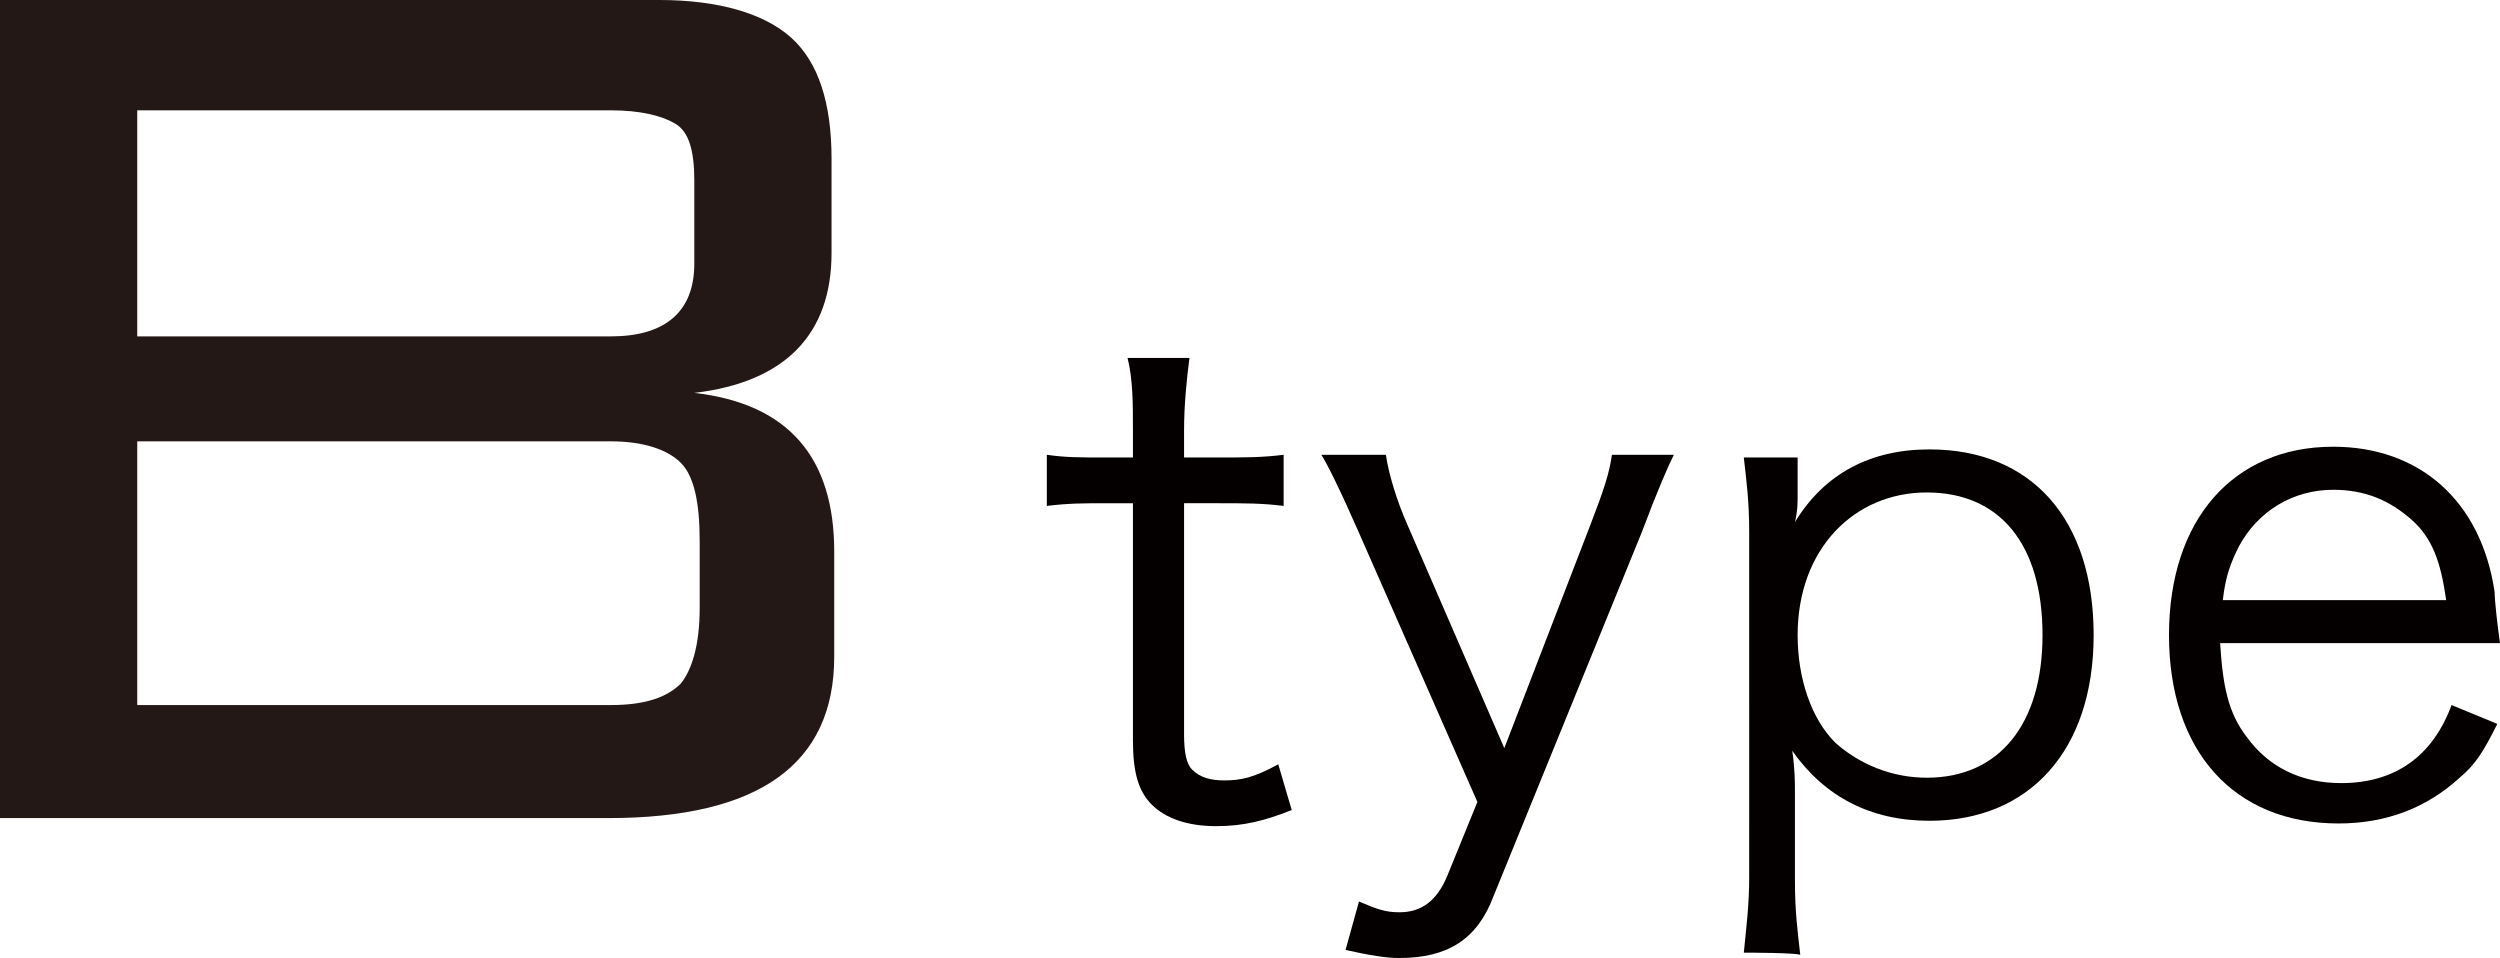 <?xml version="1.0" encoding="utf-8"?>
<!-- Generator: Adobe Illustrator 26.3.1, SVG Export Plug-In . SVG Version: 6.00 Build 0)  -->
<svg version="1.1" id="_イヤー_2" xmlns="http://www.w3.org/2000/svg" xmlns:xlink="http://www.w3.org/1999/xlink" x="0px"
	 y="0px" viewBox="0 0 92.9 35.6" style="enable-background:new 0 0 92.9 35.6;" xml:space="preserve">
<style type="text/css">
	.st0{fill:#231815;}
	.st1{fill:#040000;}
</style>
<g id="footer">
	<g>
		<path class="st0" d="M0,30.4V0h24.5c2.2,0,3.9,0.5,4.9,1.4c1,0.9,1.5,2.4,1.5,4.5v3.5c0,3-1.7,4.8-5.1,5.2
			c3.5,0.4,5.2,2.4,5.2,5.9v3.9c0,4-2.8,6-8.4,6L0,30.4L0,30.4z M25.8,9.8V6.7c0-1.1-0.2-1.8-0.7-2.1s-1.3-0.5-2.4-0.5H5.1v8.4h17.6
			C24.7,12.5,25.8,11.6,25.8,9.8z M26,22.6v-2.5c0-1.4-0.2-2.4-0.7-2.9s-1.4-0.8-2.6-0.8H5.1v9.8h17.6c1.3,0,2.1-0.3,2.6-0.8
			C25.7,24.9,26,24,26,22.6L26,22.6z"/>
		<path class="st1" d="M44.2,13.3c-0.1,0.8-0.2,1.7-0.2,2.7V17h1.2c1.1,0,1.7,0,2.5-0.1v1.9c-0.8-0.1-1.4-0.1-2.5-0.1h-1.2v8.6
			c0,0.7,0.1,1.1,0.3,1.3c0.3,0.3,0.7,0.4,1.2,0.4c0.6,0,1.1-0.1,2-0.6l0.5,1.7c-1,0.4-1.8,0.6-2.8,0.6c-1.1,0-1.9-0.3-2.4-0.8
			c-0.5-0.5-0.7-1.2-0.7-2.4v-8.8h-1c-0.8,0-1.4,0-2.2,0.1v-1.9c0.7,0.1,1.2,0.1,2.2,0.1h1V16c0-1,0-1.9-0.2-2.7L44.2,13.3
			L44.2,13.3z"/>
		<path class="st1" d="M50.5,19.8c-0.7-1.6-1.2-2.6-1.4-2.9h2.4c0.1,0.7,0.4,1.7,0.8,2.6l3.6,8.3l3.2-8.3c0.5-1.3,0.7-1.9,0.8-2.6
			h2.3c-0.2,0.4-0.6,1.3-1.2,2.9l-5.5,13.5c-0.6,1.6-1.7,2.3-3.5,2.3c-0.5,0-1.1-0.1-2-0.3l0.5-1.8c0.7,0.3,1,0.4,1.5,0.4
			c0.8,0,1.4-0.4,1.8-1.4l1.1-2.7L50.5,19.8L50.5,19.8z"/>
		<path class="st1" d="M64.8,35.4c0.1-1,0.2-1.8,0.2-2.8V19.8c0-1.2-0.1-1.9-0.2-2.8h2v1.4c0,0.3,0,0.6-0.1,1c1.1-1.8,2.8-2.7,5-2.7
			c3.8,0,6.1,2.6,6.1,6.9s-2.4,6.9-6.1,6.9c-2.2,0-3.9-0.9-5.1-2.6c0.1,0.7,0.1,1.1,0.1,1.7v3.1c0,1.2,0.1,1.9,0.2,2.8
			C67,35.4,64.8,35.4,64.8,35.4z M75.9,23.6c0-3.4-1.6-5.3-4.3-5.3s-4.8,2.1-4.8,5.3c0,1.6,0.5,3.1,1.4,4c0.9,0.8,2.1,1.3,3.4,1.3
			C74.3,28.9,75.9,26.9,75.9,23.6L75.9,23.6z"/>
		<path class="st1" d="M82.5,23.9c0.1,1.6,0.3,2.6,1,3.5c0.8,1.1,2,1.7,3.5,1.7c2,0,3.4-1,4.1-2.9l1.7,0.7c-0.5,1-0.8,1.5-1.4,2
			c-1.2,1.1-2.7,1.7-4.5,1.7c-3.9,0-6.3-2.7-6.3-7s2.4-7,6.1-7c3.2,0,5.5,2,6,5.4c0,0.3,0.1,1.2,0.2,1.9L82.5,23.9L82.5,23.9z
			 M90.9,22.3c-0.2-1.4-0.5-2.3-1.3-3c-0.8-0.7-1.7-1.1-2.9-1.1c-1.5,0-2.8,0.8-3.5,2.1c-0.3,0.6-0.5,1.1-0.6,2L90.9,22.3L90.9,22.3
			z"/>
	</g>
</g>
</svg>
